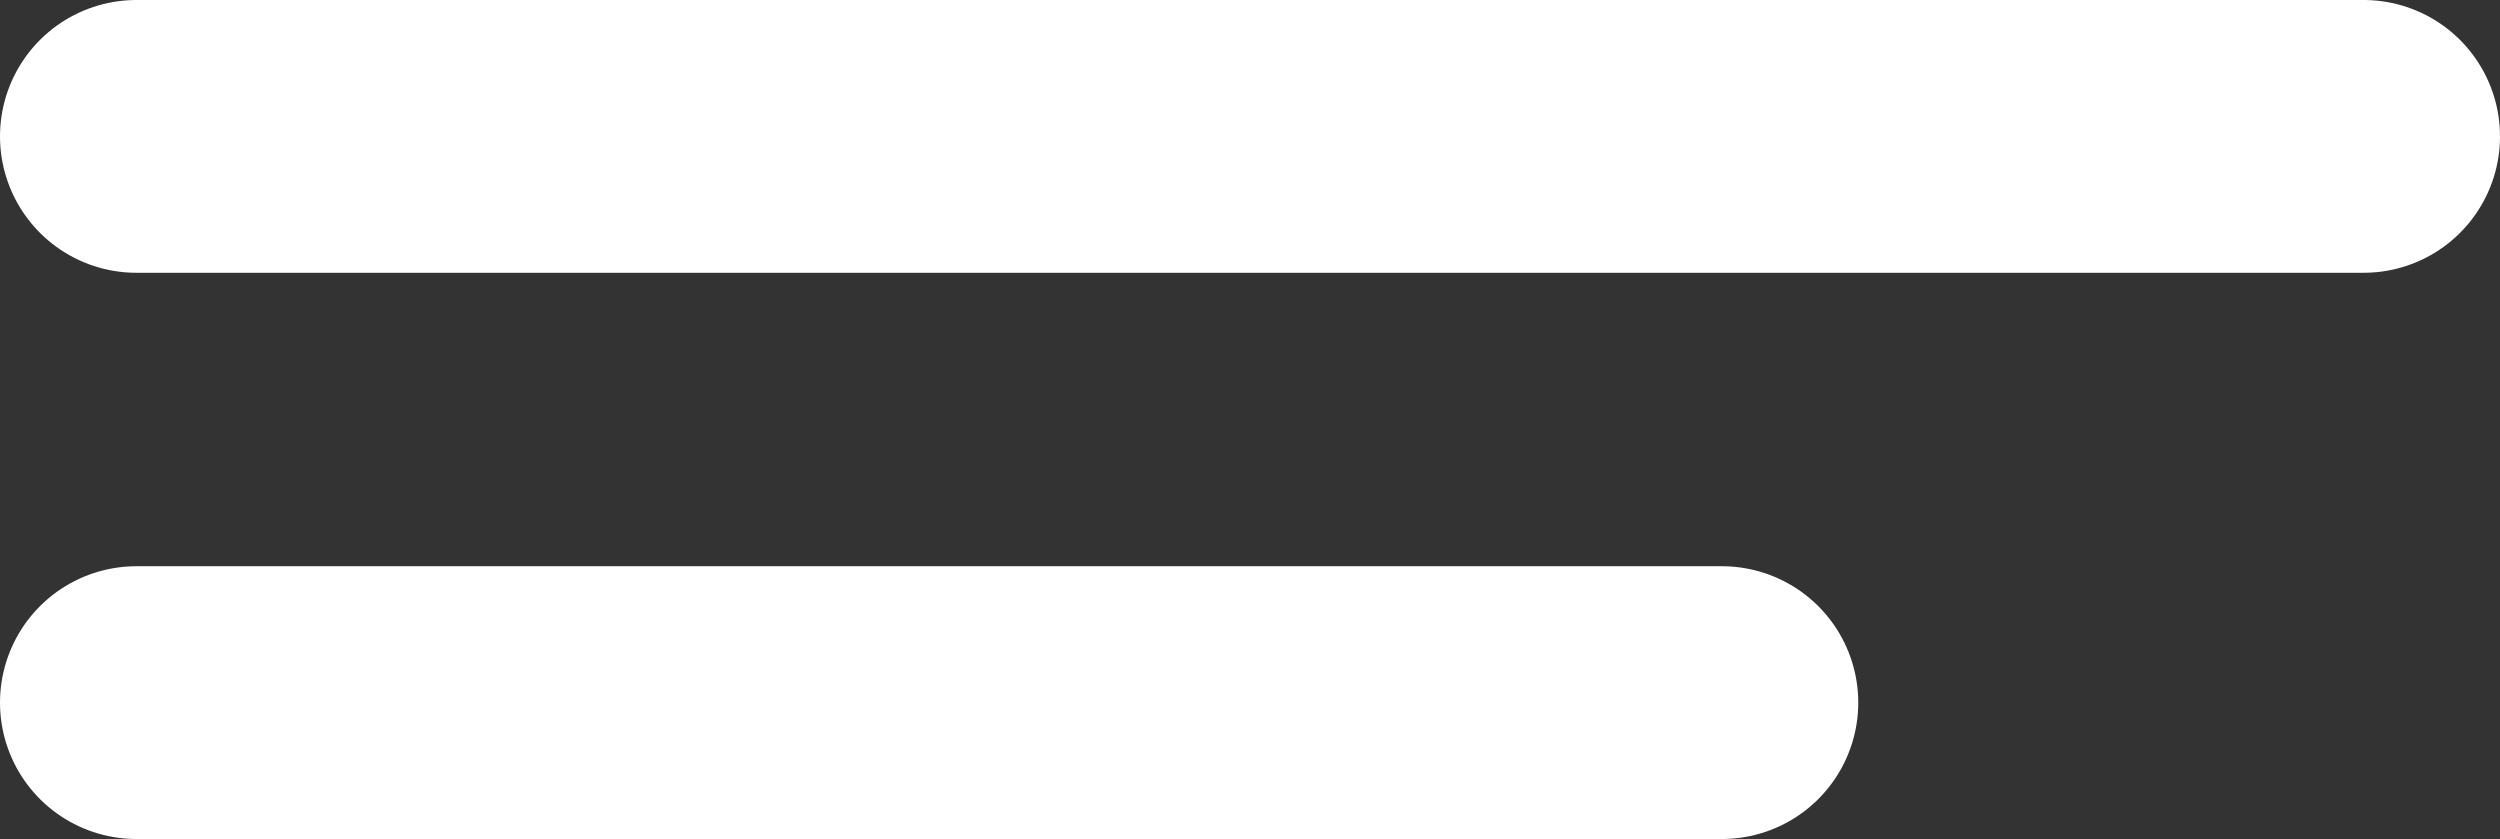 <svg xmlns="http://www.w3.org/2000/svg" width="54.991" height="18.455" viewBox="0 0 54.991 18.455"><rect x="0" y="0" width="54.991" height="18.455" fill="#333333" stroke="none"/><g id="Group_168" data-name="Group 168" transform="translate(-1073.749 -2083.536)"><g id="Group_79" data-name="Group 79" transform="translate(1076.749 2086.536)"><line id="Line_9" data-name="Line 9" x2="34.875" transform="translate(0 12.455)" fill="none" stroke="#fff" stroke-linecap="round" stroke-width="6"></line><line id="Line_10" data-name="Line 10" x2="48.991" fill="none" stroke="#fff" stroke-linecap="round" stroke-width="6"></line></g></g></svg>